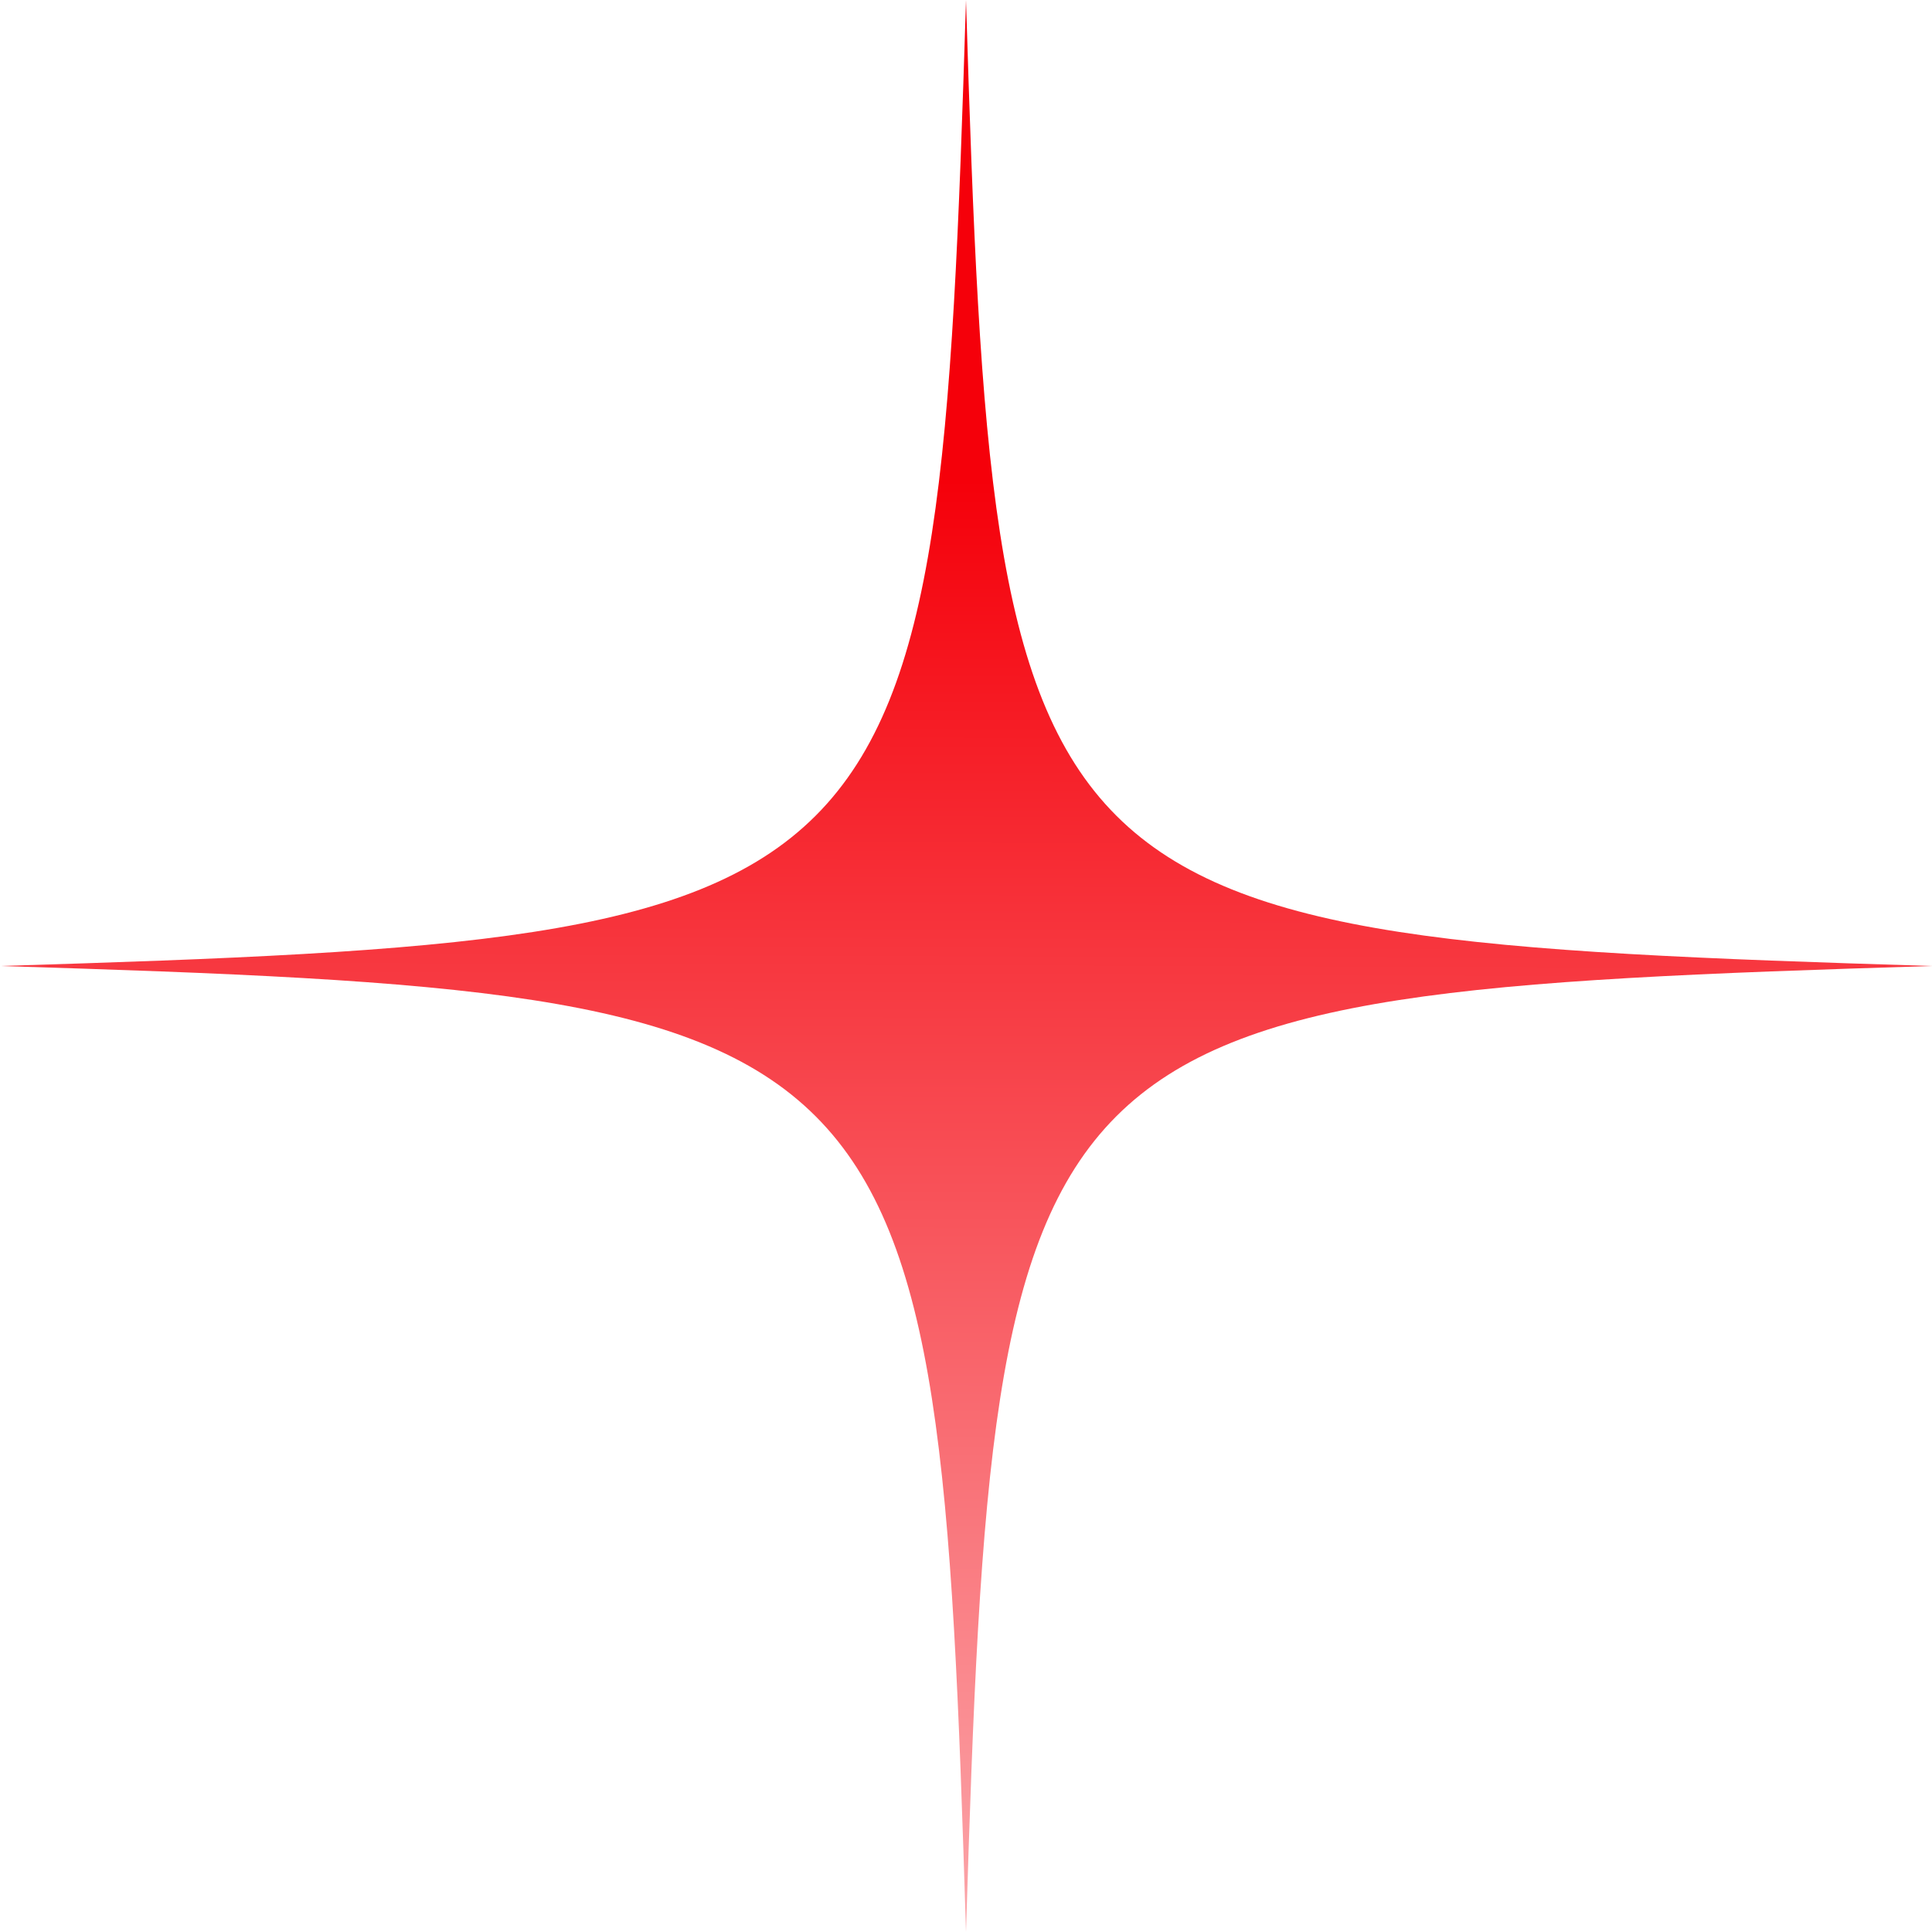 <?xml version="1.0" encoding="UTF-8"?> <svg xmlns="http://www.w3.org/2000/svg" width="45" height="45" viewBox="0 0 45 45" fill="none"> <path d="M22.5 45C21.849 23.684 21.316 23.155 0 22.5C21.316 21.849 21.845 21.316 22.5 0C23.151 21.316 23.684 21.845 45 22.5C23.684 23.155 23.155 23.677 22.5 45Z" fill="url(#paint0_linear_480_57)"></path> <defs> <linearGradient id="paint0_linear_480_57" x1="19.561" y1="4.756" x2="19.422" y2="45" gradientUnits="userSpaceOnUse"> <stop offset="0.159" stop-color="#F5000A"></stop> <stop offset="1" stop-color="#FBA6AA"></stop> </linearGradient> </defs> </svg> 